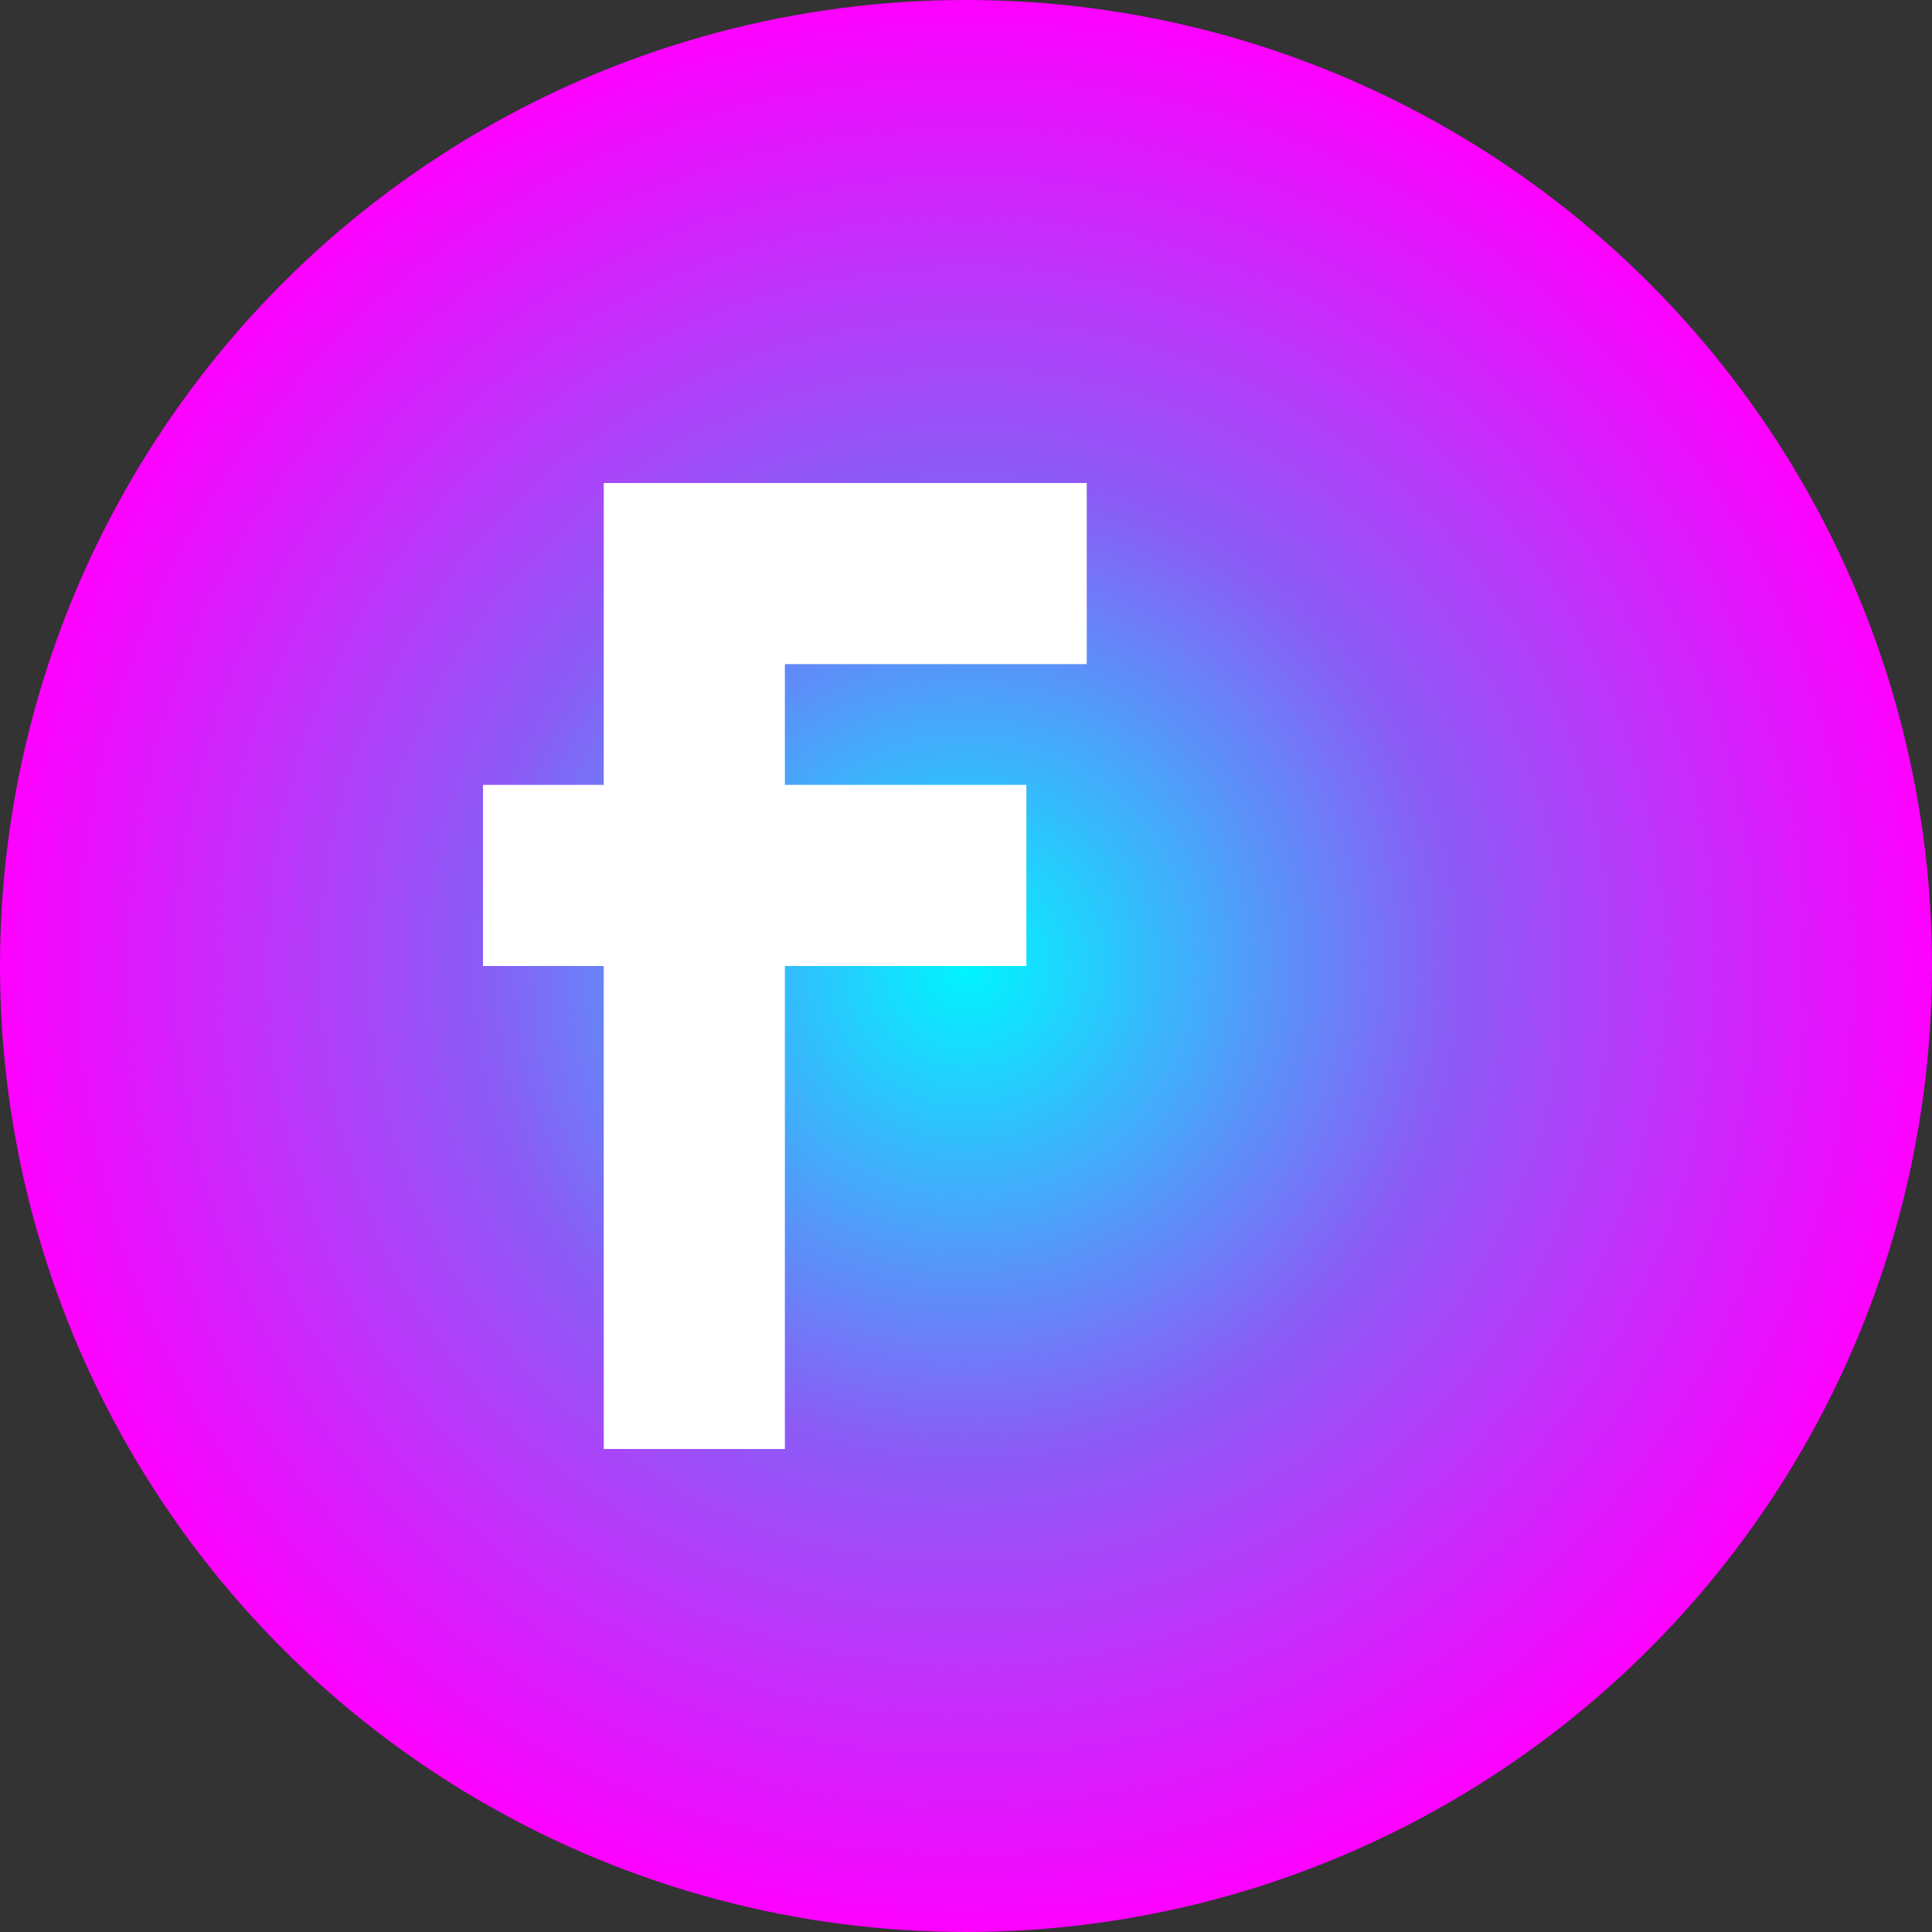 <svg width="32" height="32" viewBox="0 0 32 32" xmlns="http://www.w3.org/2000/svg">
  <rect x="0" y="0" width="32" height="32" fill="#333333" stroke="none"/>
  <defs>
    <radialGradient id="neonGradient" cx="50%" cy="50%" r="50%">
      <stop offset="0%" style="stop-color:#00f5ff;stop-opacity:1" />
      <stop offset="50%" style="stop-color:#8b5cf6;stop-opacity:1" />
      <stop offset="100%" style="stop-color:#ff00ff;stop-opacity:1" />
    </radialGradient>
  </defs>
  
  <!-- Background circle with neon gradient -->
  <circle cx="16" cy="16" r="16" fill="url(#neonGradient)"/>
  
  <!-- Simple, bold lowercase f -->
  <path d="M10 8h8v3h-5v2h4v3h-4v8h-3v-8H8v-3h2V8z" 
        fill="white" 
        stroke="none"/>
</svg>